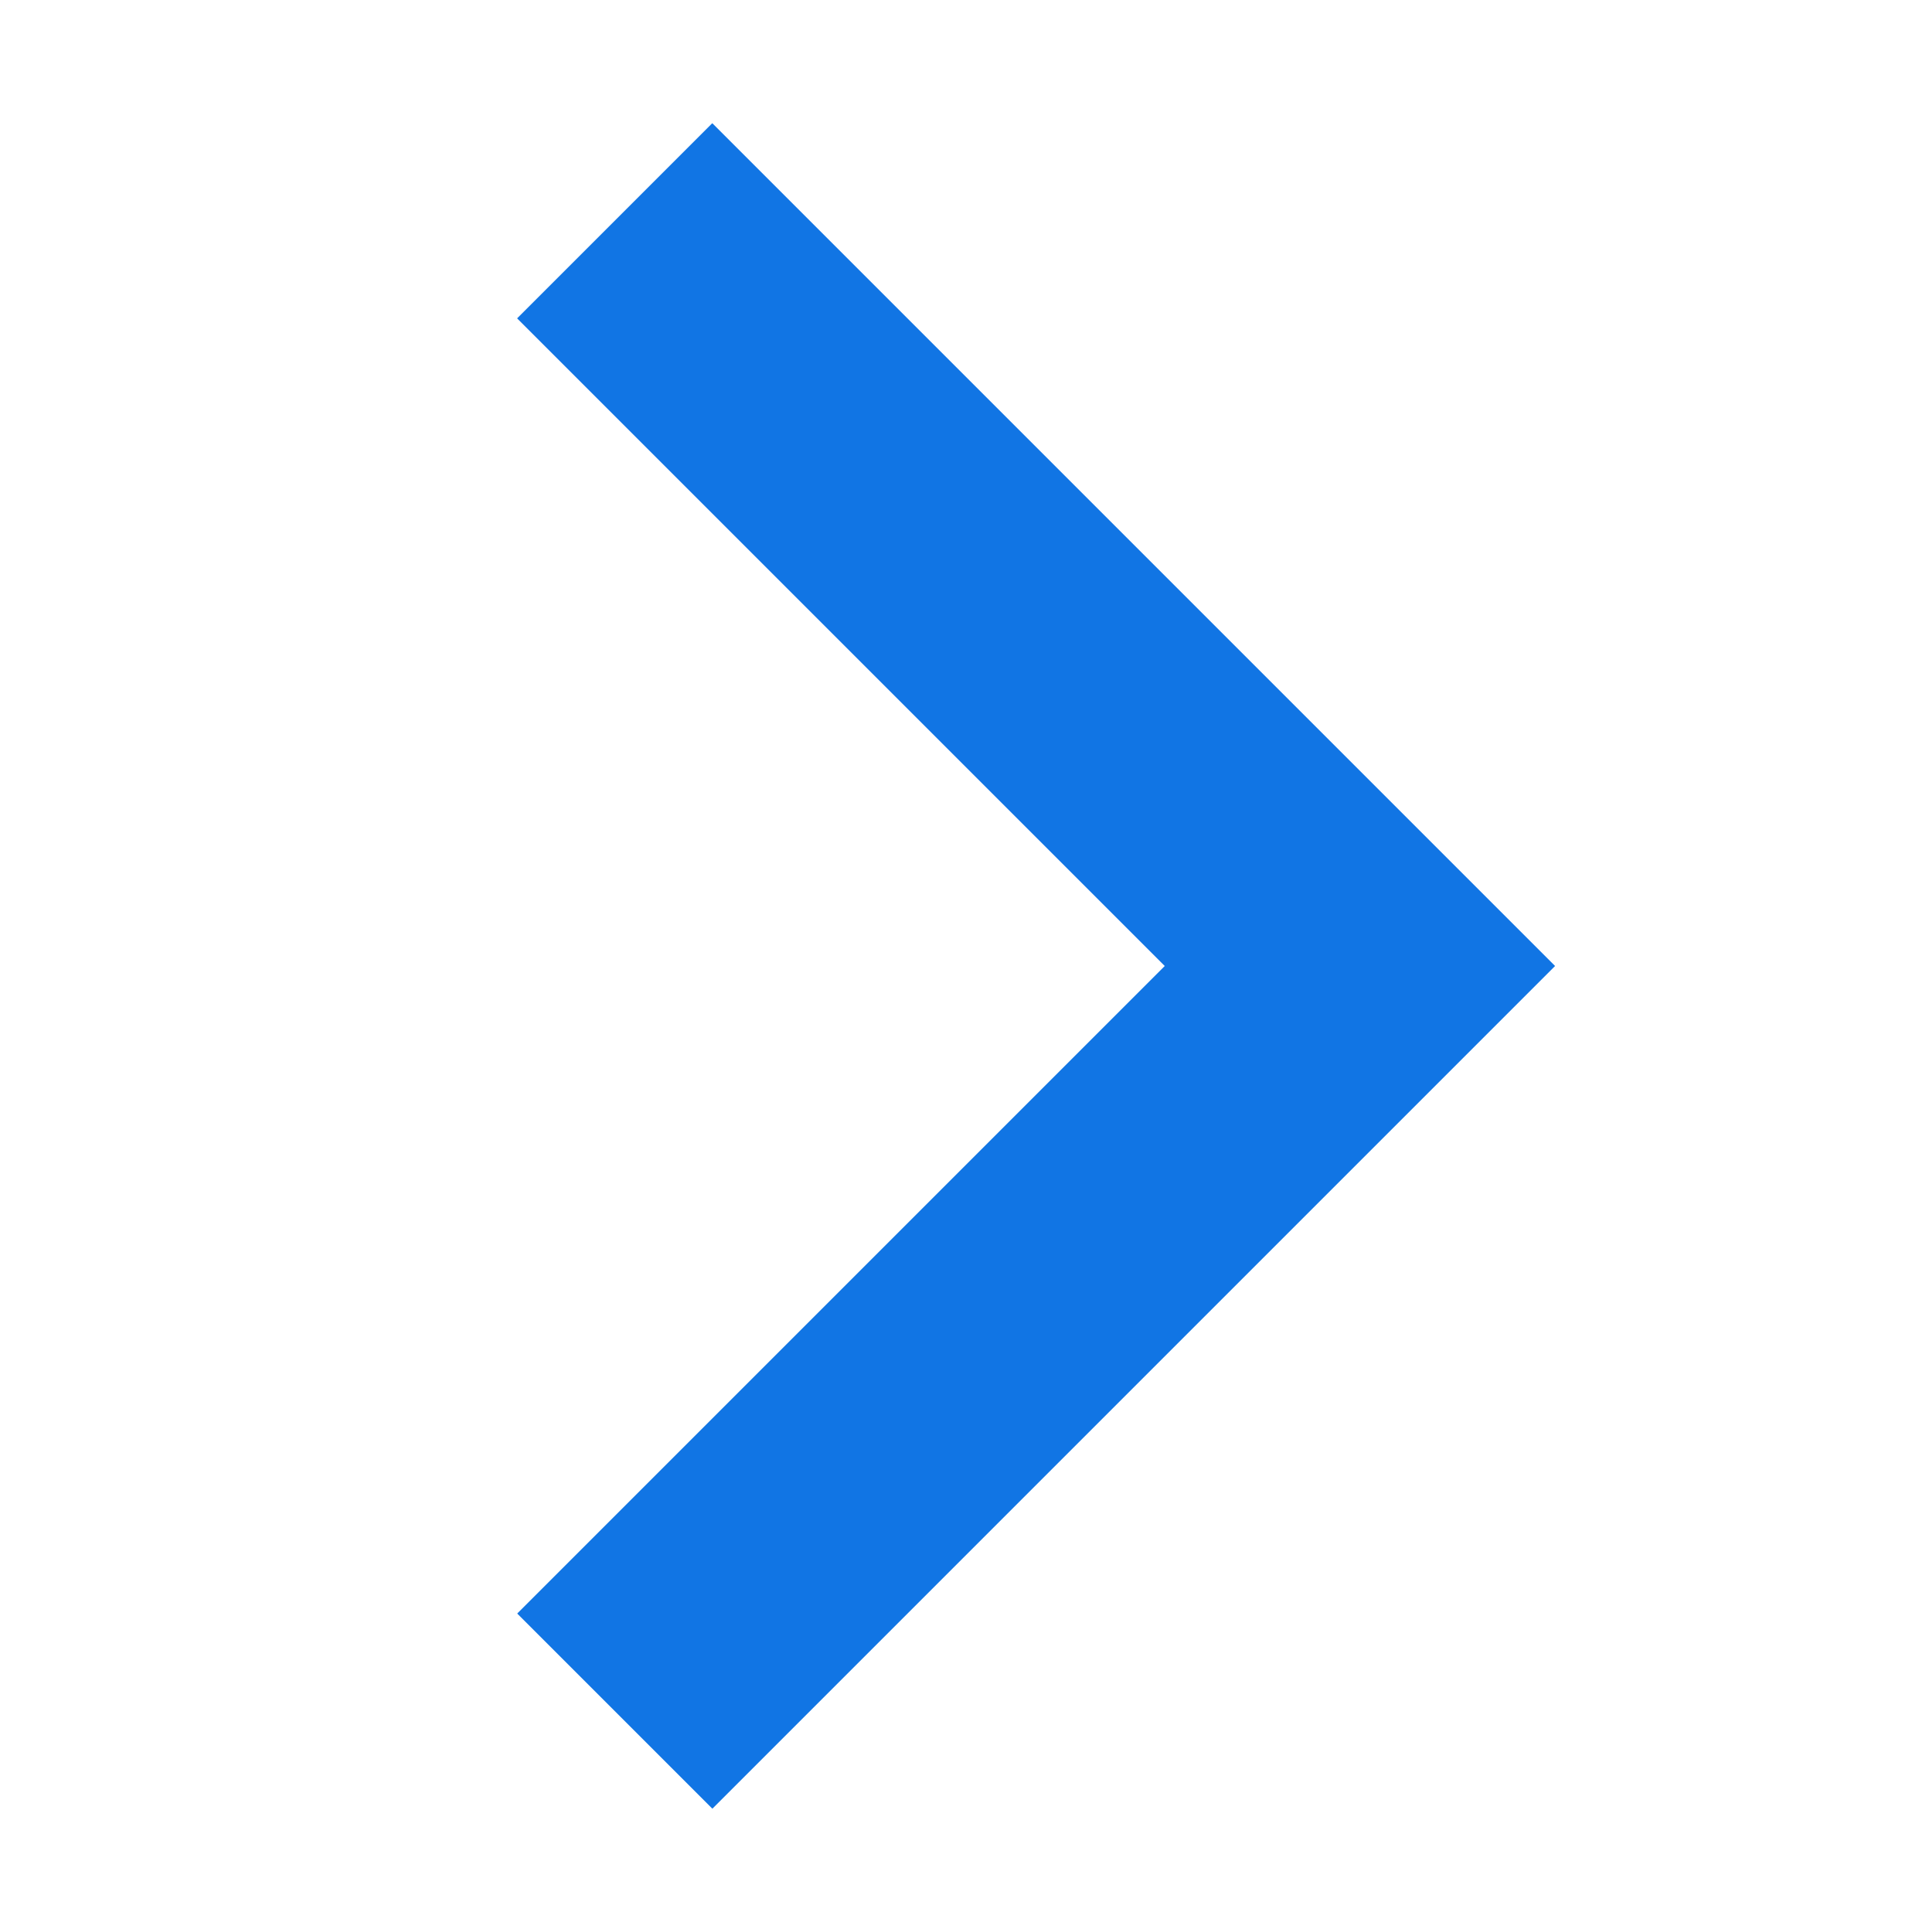 <svg width="14" height="14" viewBox="0 0 14 14" xmlns="http://www.w3.org/2000/svg" xmlns:xlink="http://www.w3.org/1999/xlink">
    <defs>
        <path id="8vz64yjtza" d="M0 0h14v14H0z"/>
    </defs>
    <g fill="none" fill-rule="evenodd">
        <mask id="54etjvomtb" fill="#fff">
            <use xlink:href="#8vz64yjtza"/>
        </mask>
        <path stroke="#1175E4" stroke-width="2" mask="url(#54etjvomtb)" transform="rotate(45 4.455 7)" d="M.636 3.182h7.637v7.636"/>
    </g>
</svg>
